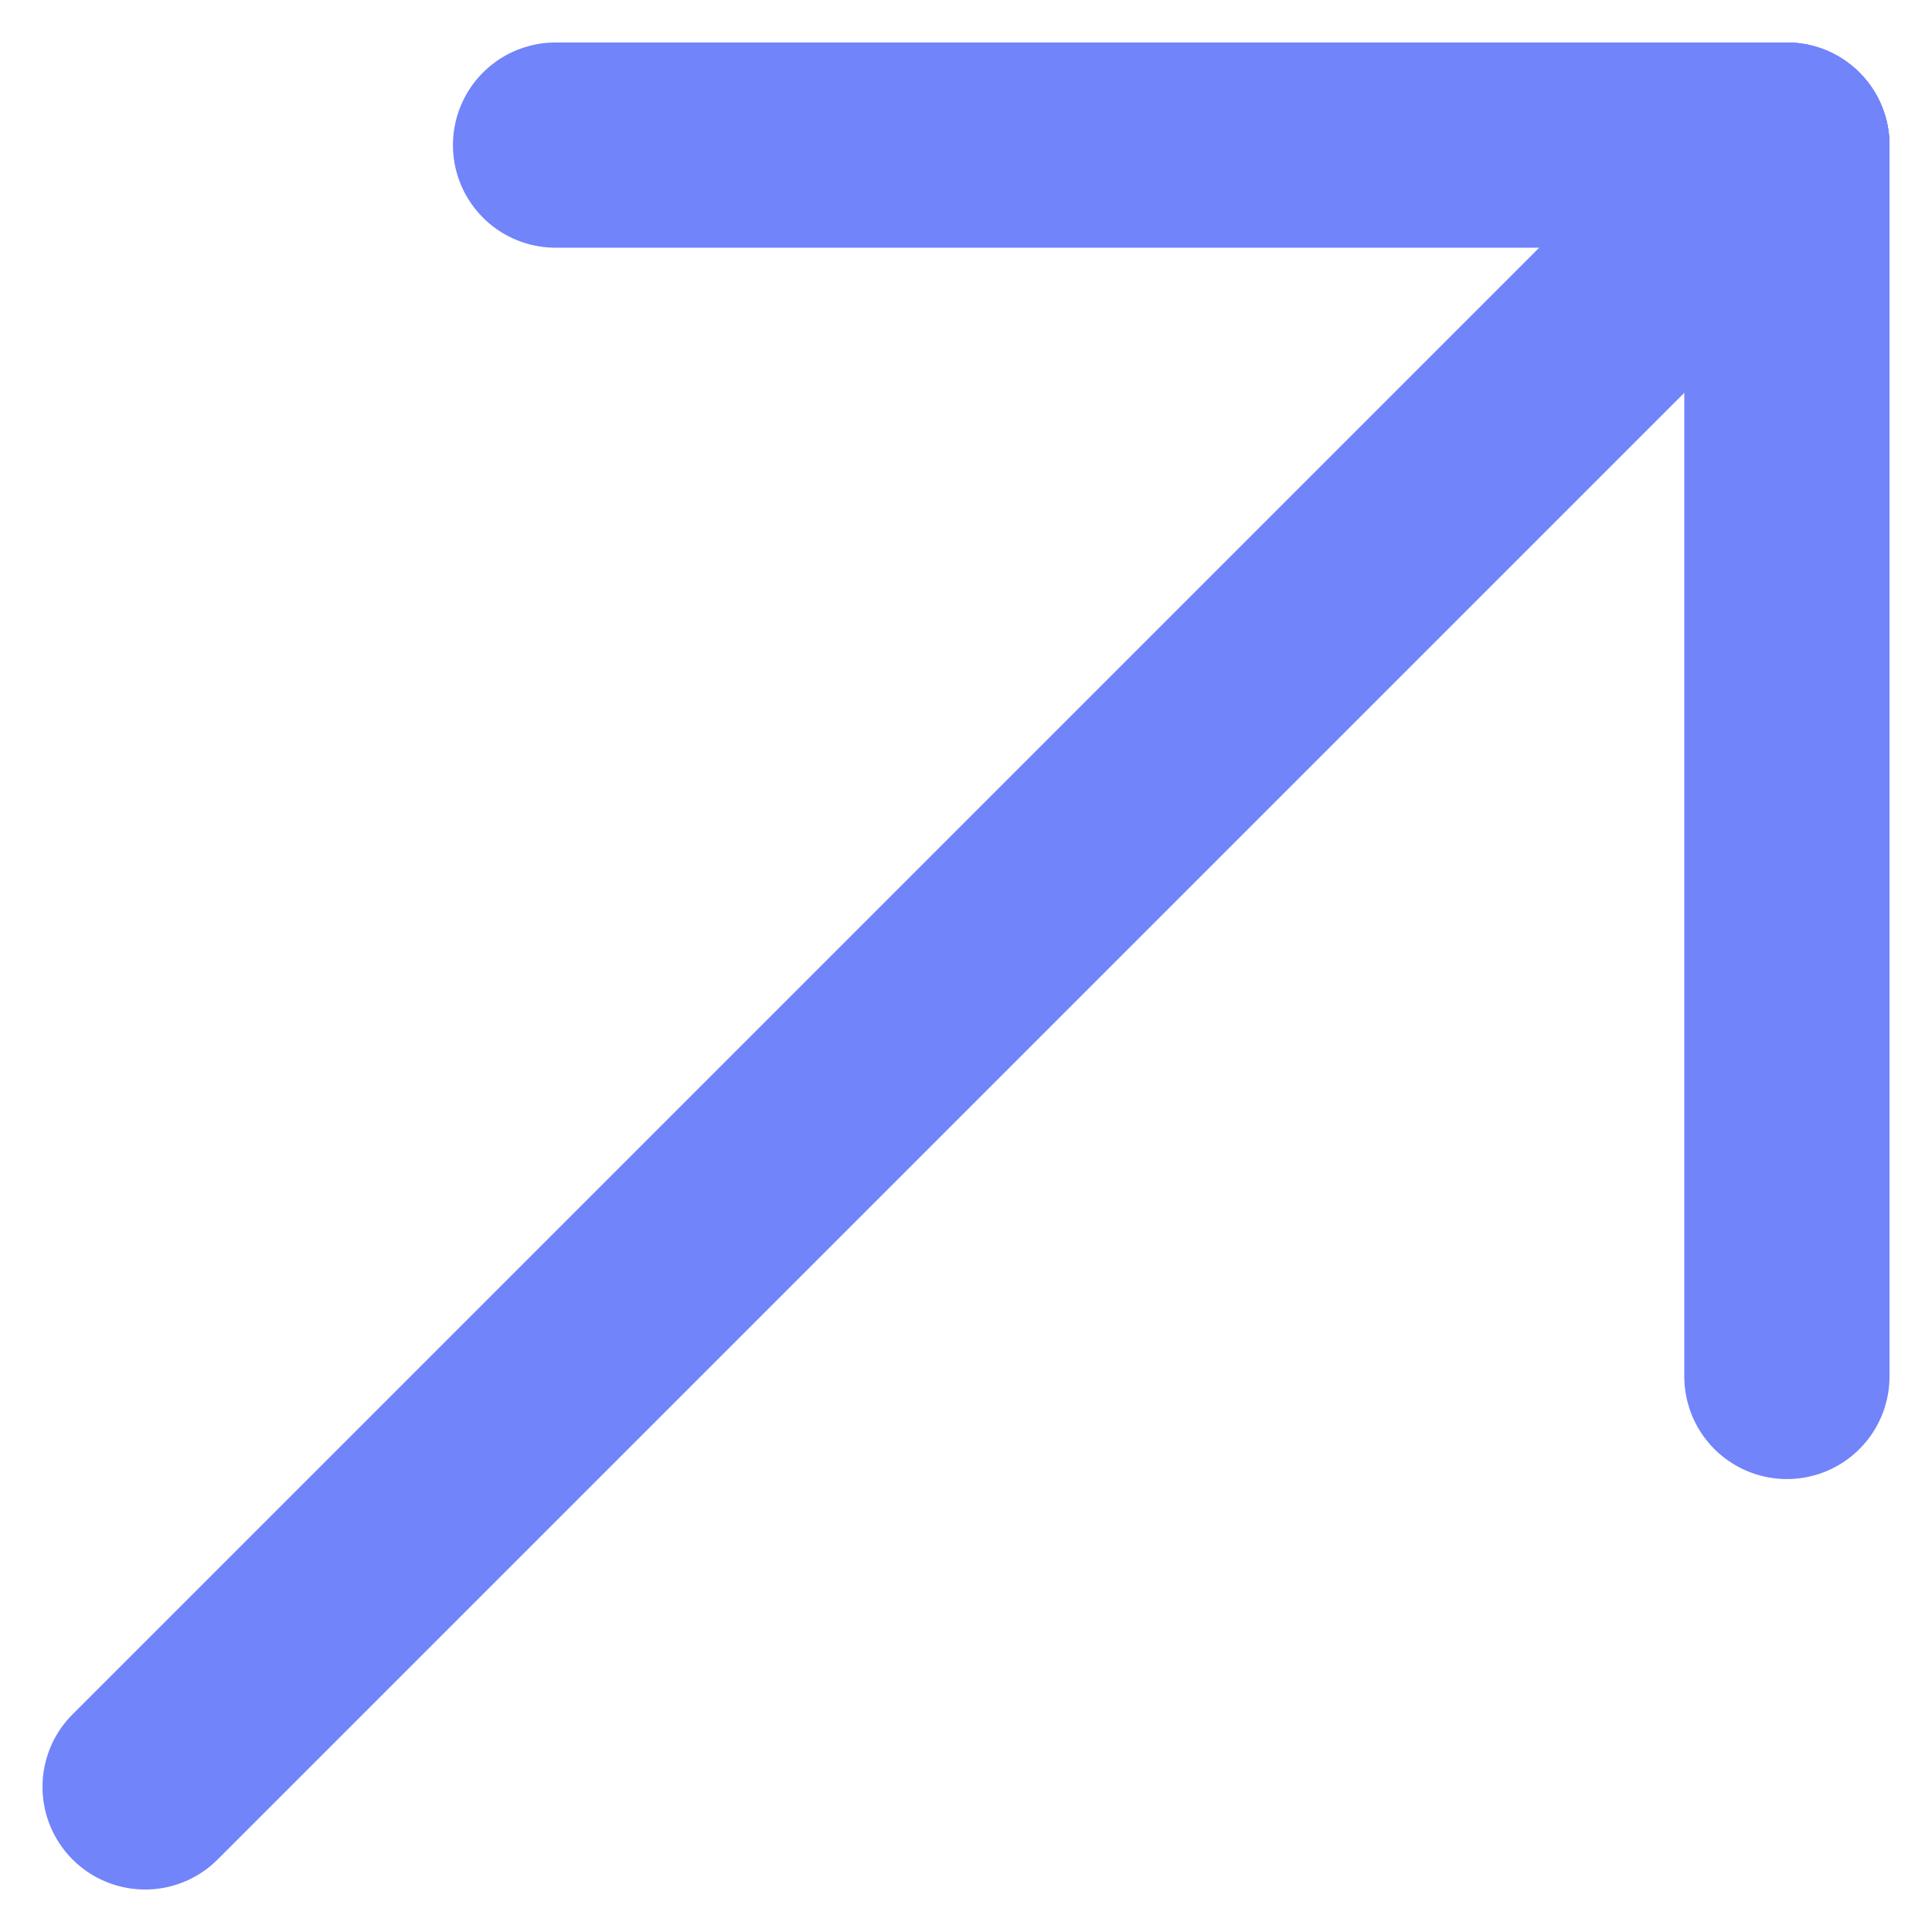 <svg xmlns="http://www.w3.org/2000/svg" width="9.414" height="9.414" viewBox="0 0 9.414 9.414">
  <g id="Group_14136" data-name="Group 14136" transform="translate(-908.793 -48.793)">
    <line id="Line_609" data-name="Line 609" y2="6" transform="translate(917.5 49.5)" fill="none" stroke="#7284fa" stroke-linecap="round" stroke-width="1"/>
    <g id="Group_14135" data-name="Group 14135">
      <line id="Line_608" data-name="Line 608" x1="8" y2="8" transform="translate(909.5 49.5)" fill="none" stroke="#7284fa" stroke-linecap="round" stroke-width="1"/>
      <line id="Line_610" data-name="Line 610" y2="6" transform="translate(917.5 49.5) rotate(90)" fill="none" stroke="#7284fa" stroke-linecap="round" stroke-width="1"/>
    </g>
  </g>
</svg>
